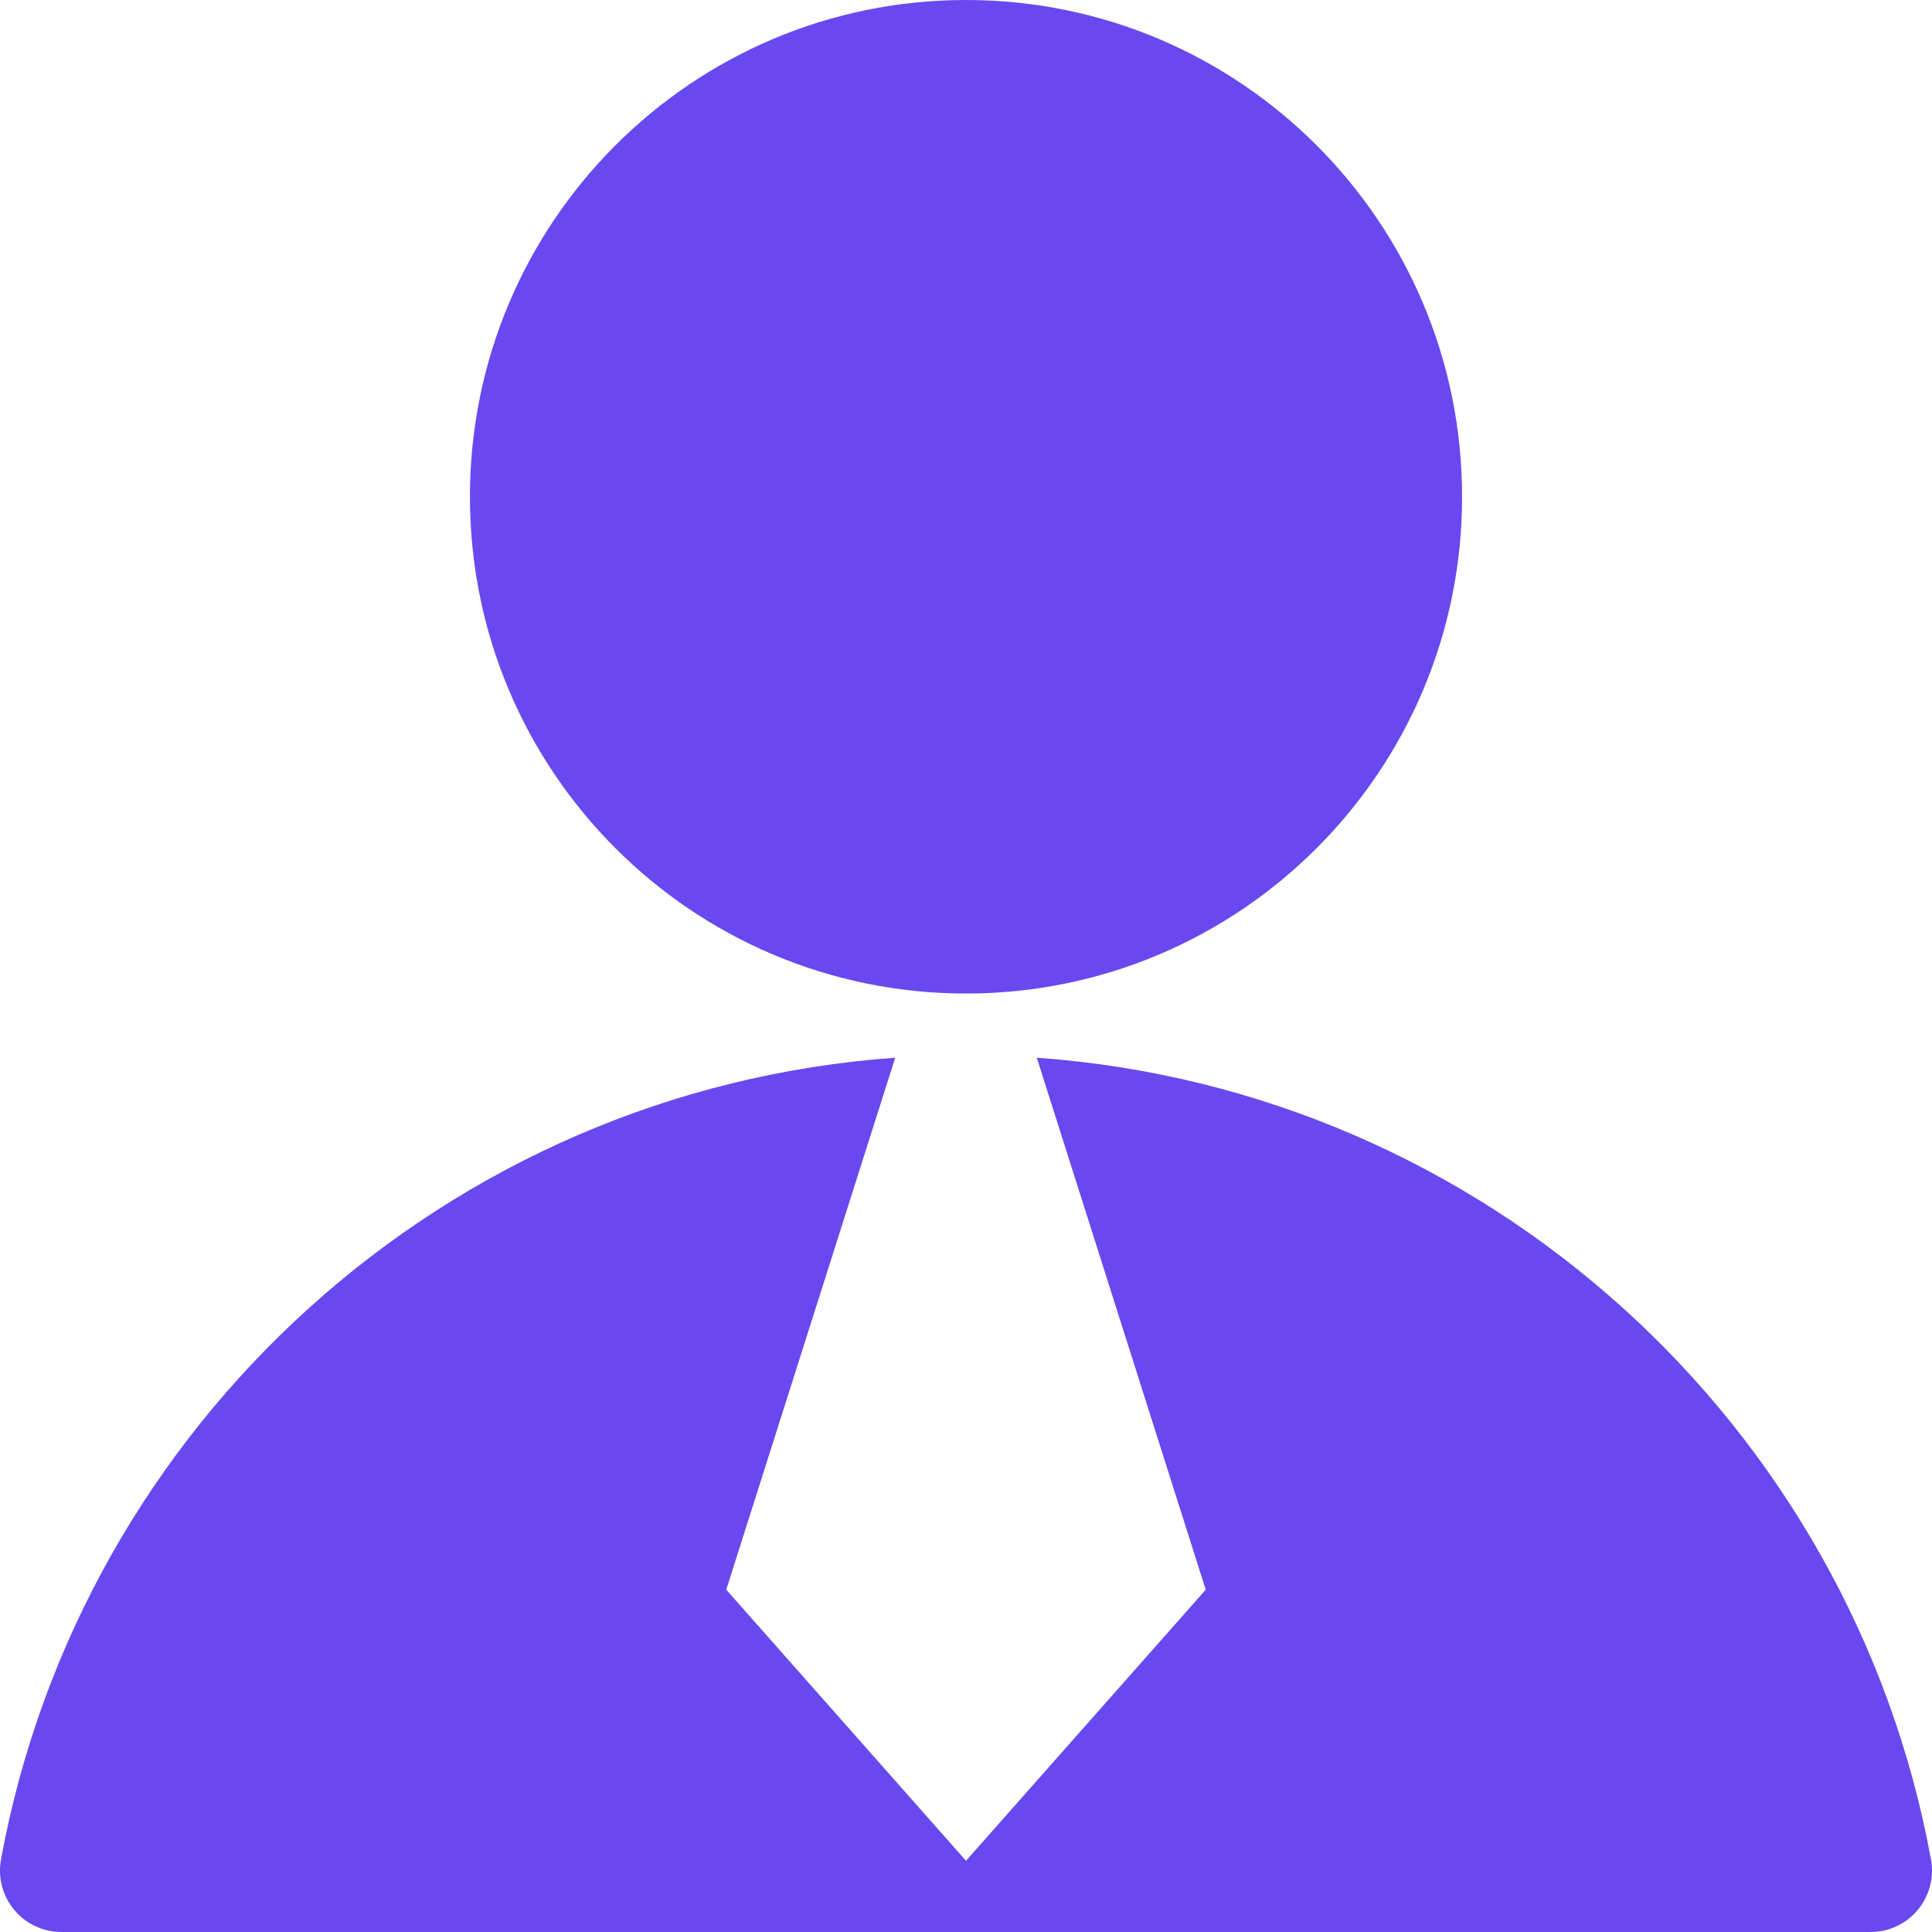<svg width="100" height="100" viewBox="0 0 100 100" fill="none" xmlns="http://www.w3.org/2000/svg">
<path fill-rule="evenodd" clip-rule="evenodd" d="M50.001 0C64.182 0 75.677 11.512 75.677 25.712C75.677 39.913 64.181 51.425 50.001 51.425C35.82 51.425 24.324 39.913 24.324 25.712C24.324 11.512 35.82 0 50.001 0ZM3.19 100L96.811 100C98.812 100 100.307 98.203 99.946 96.232C95.82 73.729 76.905 56.407 53.664 54.747L62.409 82.282L50 96.313L37.591 82.282L46.336 54.747C23.094 56.407 4.179 73.729 0.054 96.232C-0.307 98.204 1.188 100 3.19 100Z" fill="#6A48F0"/>
</svg>
